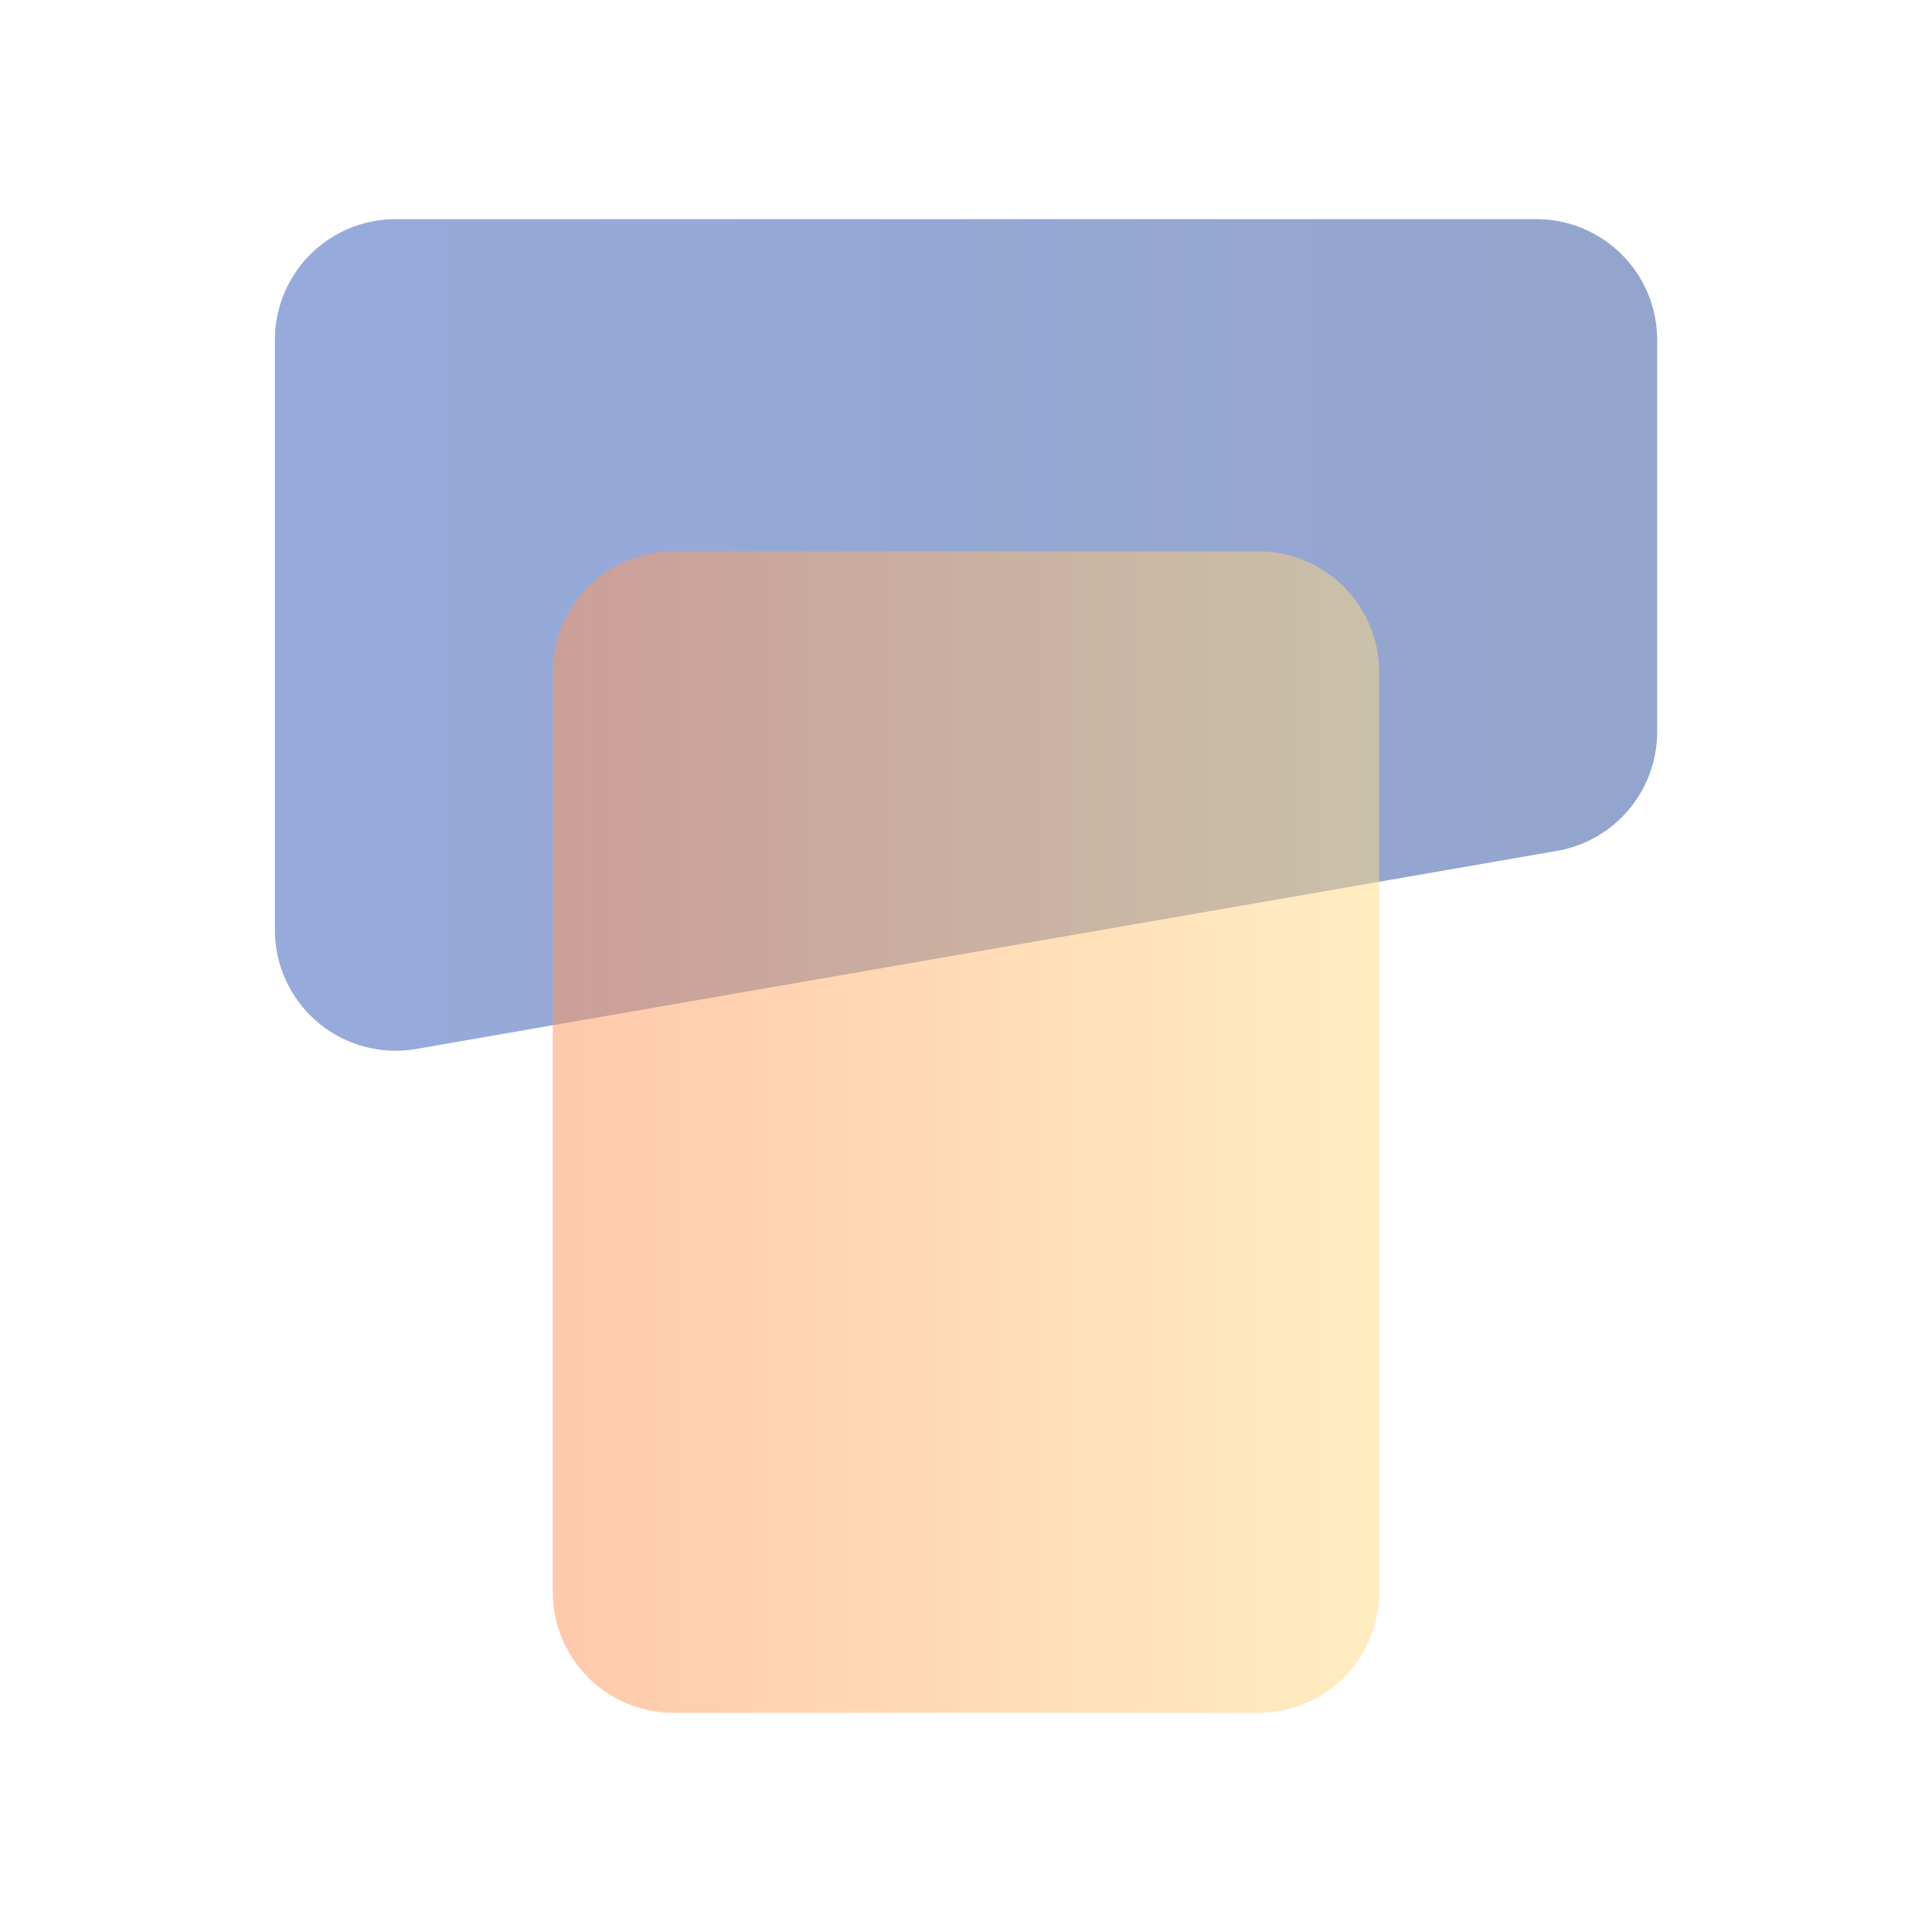<svg width="64" height="64" fill="none" xmlns="http://www.w3.org/2000/svg"><path fill="#fff" d="M0 0h64v64H0z"/><path opacity=".5" d="M54.895 24.246a4 4 0 01-3.315 3.94l-37.79 6.562a4 4 0 01-4.684-3.941V11.26a4 4 0 014-4h37.79a4 4 0 014 4v12.986z" fill="url(#paint0_linear_509_27504)"/><path opacity=".5" d="M45.688 52.74a4 4 0 01-4 4H22.311a4 4 0 01-4-4V22.266a4 4 0 014-4h19.375a4 4 0 014 4V52.74z" fill="url(#paint1_linear_509_27504)"/><defs><linearGradient id="paint0_linear_509_27504" x1="54.895" y1="21.55" x2="9.106" y2="21.55" gradientUnits="userSpaceOnUse"><stop stop-color="#294B9B"/><stop offset="1" stop-color="#2F58BB"/></linearGradient><linearGradient id="paint1_linear_509_27504" x1="45.688" y1="37.503" x2="18.312" y2="37.503" gradientUnits="userSpaceOnUse"><stop stop-color="#FFDC83"/><stop offset="1" stop-color="#FF9458"/></linearGradient></defs></svg>